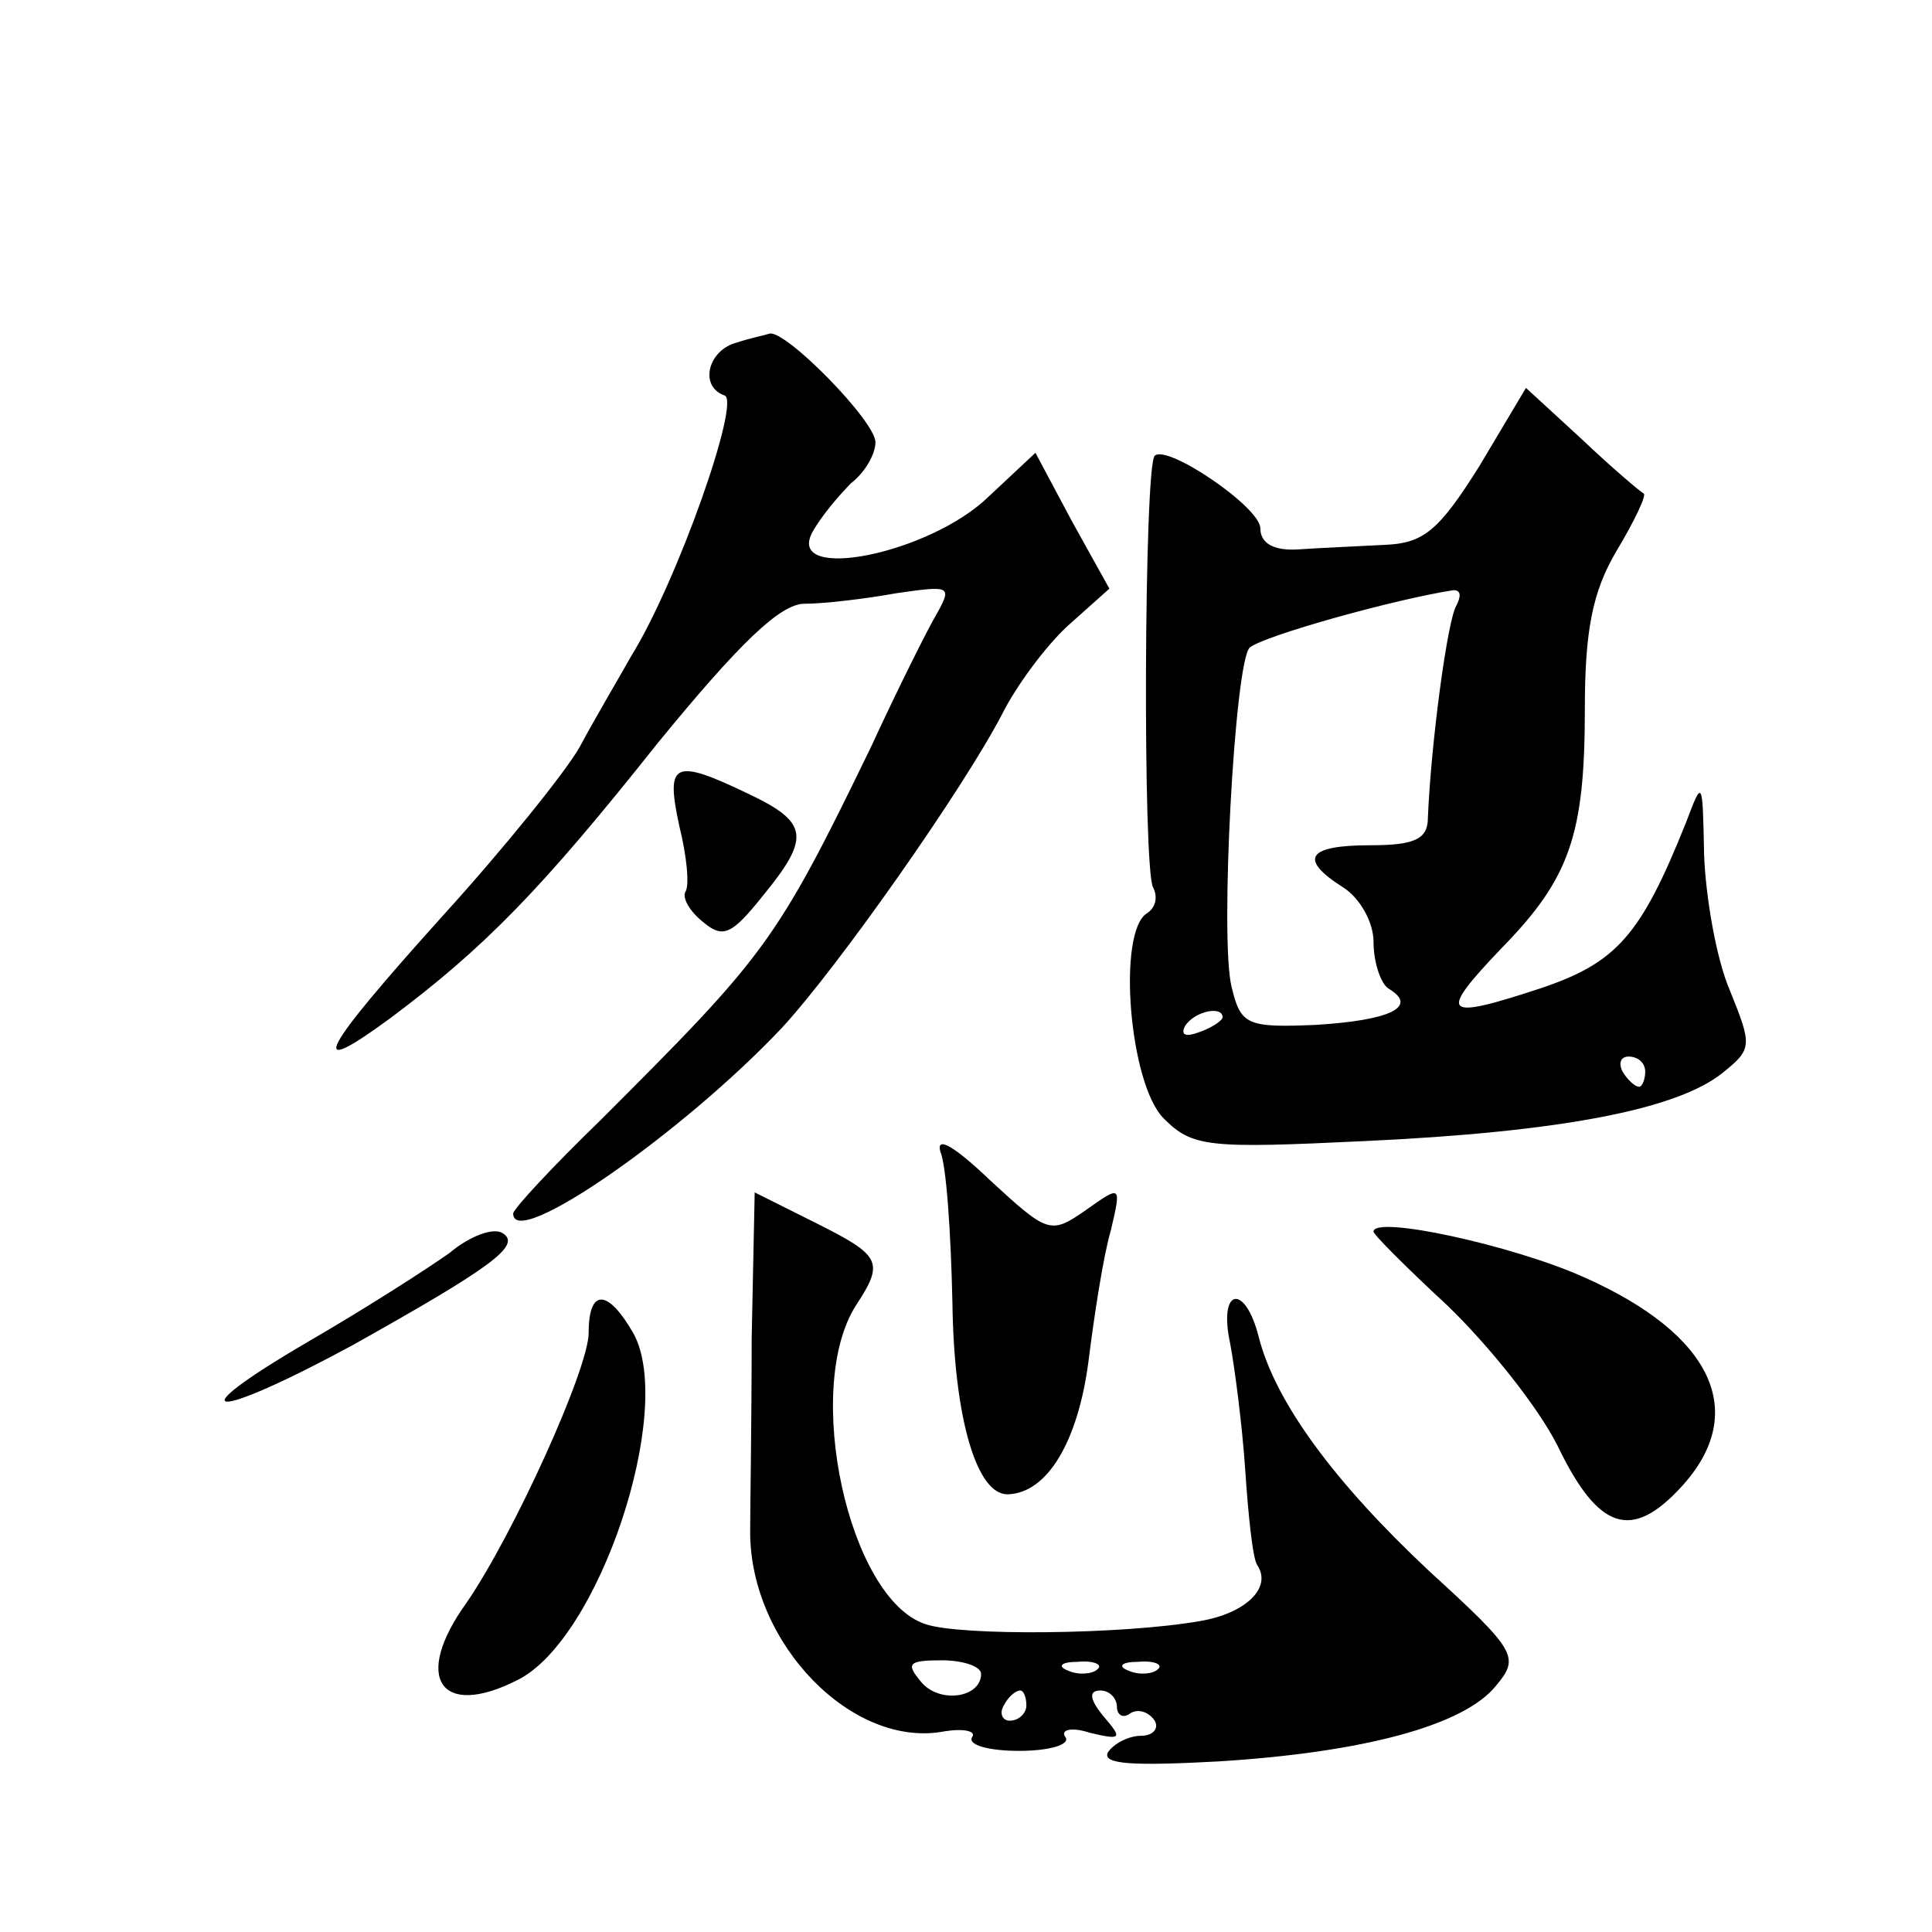 <?xml version="1.0" standalone="no"?>
<!DOCTYPE svg PUBLIC "-//W3C//DTD SVG 20010904//EN"
 "http://www.w3.org/TR/2001/REC-SVG-20010904/DTD/svg10.dtd">
<svg version="1.0" xmlns="http://www.w3.org/2000/svg"
 width="128pt" height="128pt" viewBox="0 0 128 128"
 preserveAspectRatio="xMidYMid meet">
<g transform="translate(0,128) scale(0.1,-0.1)"
fill="#0" stroke="none">
<path d="M488 1053 c-19 -5 -25 -29 -8 -35 11 -3 -31 -123 -62 -173 -9 -16 -25
-43 -34 -60 -9 -16 -50 -67 -90 -111 -82 -91 -92 -110 -36 -69 63 47 101 86 178
183 54 66 81 92 97 92 12 0 39 3 61 7 35 5 37 5 27 -13 -6 -10 -26 -50 -44 -89
-63 -130 -70 -138 -179 -247 -32 -31 -58 -59 -58 -62 0 -25 113 54 178 123 37 40
120 158 146 208 9 18 28 44 43 58 l28 25 -25 45 -24 45 -31 -29 c-39 -38 -134 -57
-117 -24 6 11 18 25 26 33 9 7 16 19 16 27 0 14 -59 74 -70 72 -3 -1 -13 -3 -22
-6z M980 971 c-27 -43 -37 -51 -63 -52 -18 -1 -43 -2 -57 -3 -16 -1 -25 4 -25 14
0 14 -62 56 -70 48 -7 -7 -8 -275 -1 -286 3 -6 2 -13 -4 -17 -20 -12 -12 -113 11
-136 19 -19 29 -20 133 -15 130 6 207 21 237 45 20 16 20 18 5 55 -9 21 -16 62
-17 90 -1 50 -1 50 -12 21 -30 -75 -46 -93 -97 -110 -64 -21 -68 -18 -25 27 45
46 55 75 55 158 0 52 5 78 21 105 12 20 20 37 18 38 -2 1 -21 17 -41 36 l-37 34
-31 -52z m-15 -92 c-6 -9 -17 -92 -19 -141 0 -14 -9 -18 -38 -18 -42 0 -48 -9 -18
-28 11 -7 20 -23 20 -36 0 -14 5 -28 10 -31 20 -12 1 -21 -48 -24 -46 -2 -50 0
-56 25 -8 31 2 216 12 225 10 8 96 32 135 38 5 0 5 -4 2 -10z m-155 -273 c0 -2
-7 -7 -16 -10 -8 -3 -12 -2 -9 4 6 10 25 14 25 6z m280 -36 c0 -5 -2 -10 -4 -10
-3 0 -8 5 -11 10 -3 6 -1 10 4 10 6 0 11 -4 11 -10z M450 733 c5 -20 7 -40 4 -44
-2 -4 3 -13 12 -20 13 -11 19 -8 39 17 32 39 31 49 -9 68 -50 24 -55 21 -46 -21z
M623 517 c4 -9 7 -54 8 -100 1 -76 16 -128 37 -127 26 1 46 35 53 87 4 32 10 71
15 88 7 30 7 30 -17 13 -23 -16 -25 -15 -63 20 -23 22 -36 30 -33 19z M498 393
c0 -54 -1 -112 -1 -128 0 -74 68 -144 129 -132 13 2 21 0 18 -4 -3 -5 11 -9 31
-9 20 0 34 4 31 9 -4 5 4 7 16 3 21 -5 22 -4 9 11 -9 11 -10 17 -2 17 6 0 11 -5
11 -11 0 -5 4 -8 9 -4 5 3 12 1 16 -5 3 -5 -1 -10 -9 -10 -8 0 -18 -5 -22 -11 -4
-8 17 -9 73 -6 97 6 163 24 184 50 16 19 14 23 -44 76 -63 59 -102 112 -113 155
-9 36 -27 33 -19 -4 3 -16 8 -54 10 -84 2 -30 5 -59 8 -63 10 -15 -8 -32 -38 -37
-51 -9 -159 -10 -182 -2 -51 17 -81 156 -46 211 19 29 17 33 -27 55 l-40 20 -2
-97z m152 -222 c0 -16 -28 -20 -40 -5 -10 12 -8 14 14 14 14 0 26 -4 26 -9z m77
3 c-3 -3 -12 -4 -19 -1 -8 3 -5 6 6 6 11 1 17 -2 13 -5z m40 0 c-3 -3 -12 -4 -19
-1 -8 3 -5 6 6 6 11 1 17 -2 13 -5z m-87 -24 c0 -5 -5 -10 -11 -10 -5 0 -7 5 -4
10 3 6 8 10 11 10 2 0 4 -4 4 -10z M298 450 c-14 -10 -56 -37 -94 -59 -89 -52 -64
-53 30 -2 91 51 112 66 99 74 -6 4 -22 -2 -35 -13z M910 464 c0 -2 22 -24 49 -49
27 -26 60 -67 73 -93 27 -56 49 -63 82 -27 45 49 21 101 -65 139 -47 21 -139 41
-139 30z M390 397 c0 -24 -50 -134 -81 -179 -36 -50 -17 -77 34 -51 54 27 104 178
77 229 -17 30 -30 31 -30 1z"/>
</g>
</svg>
